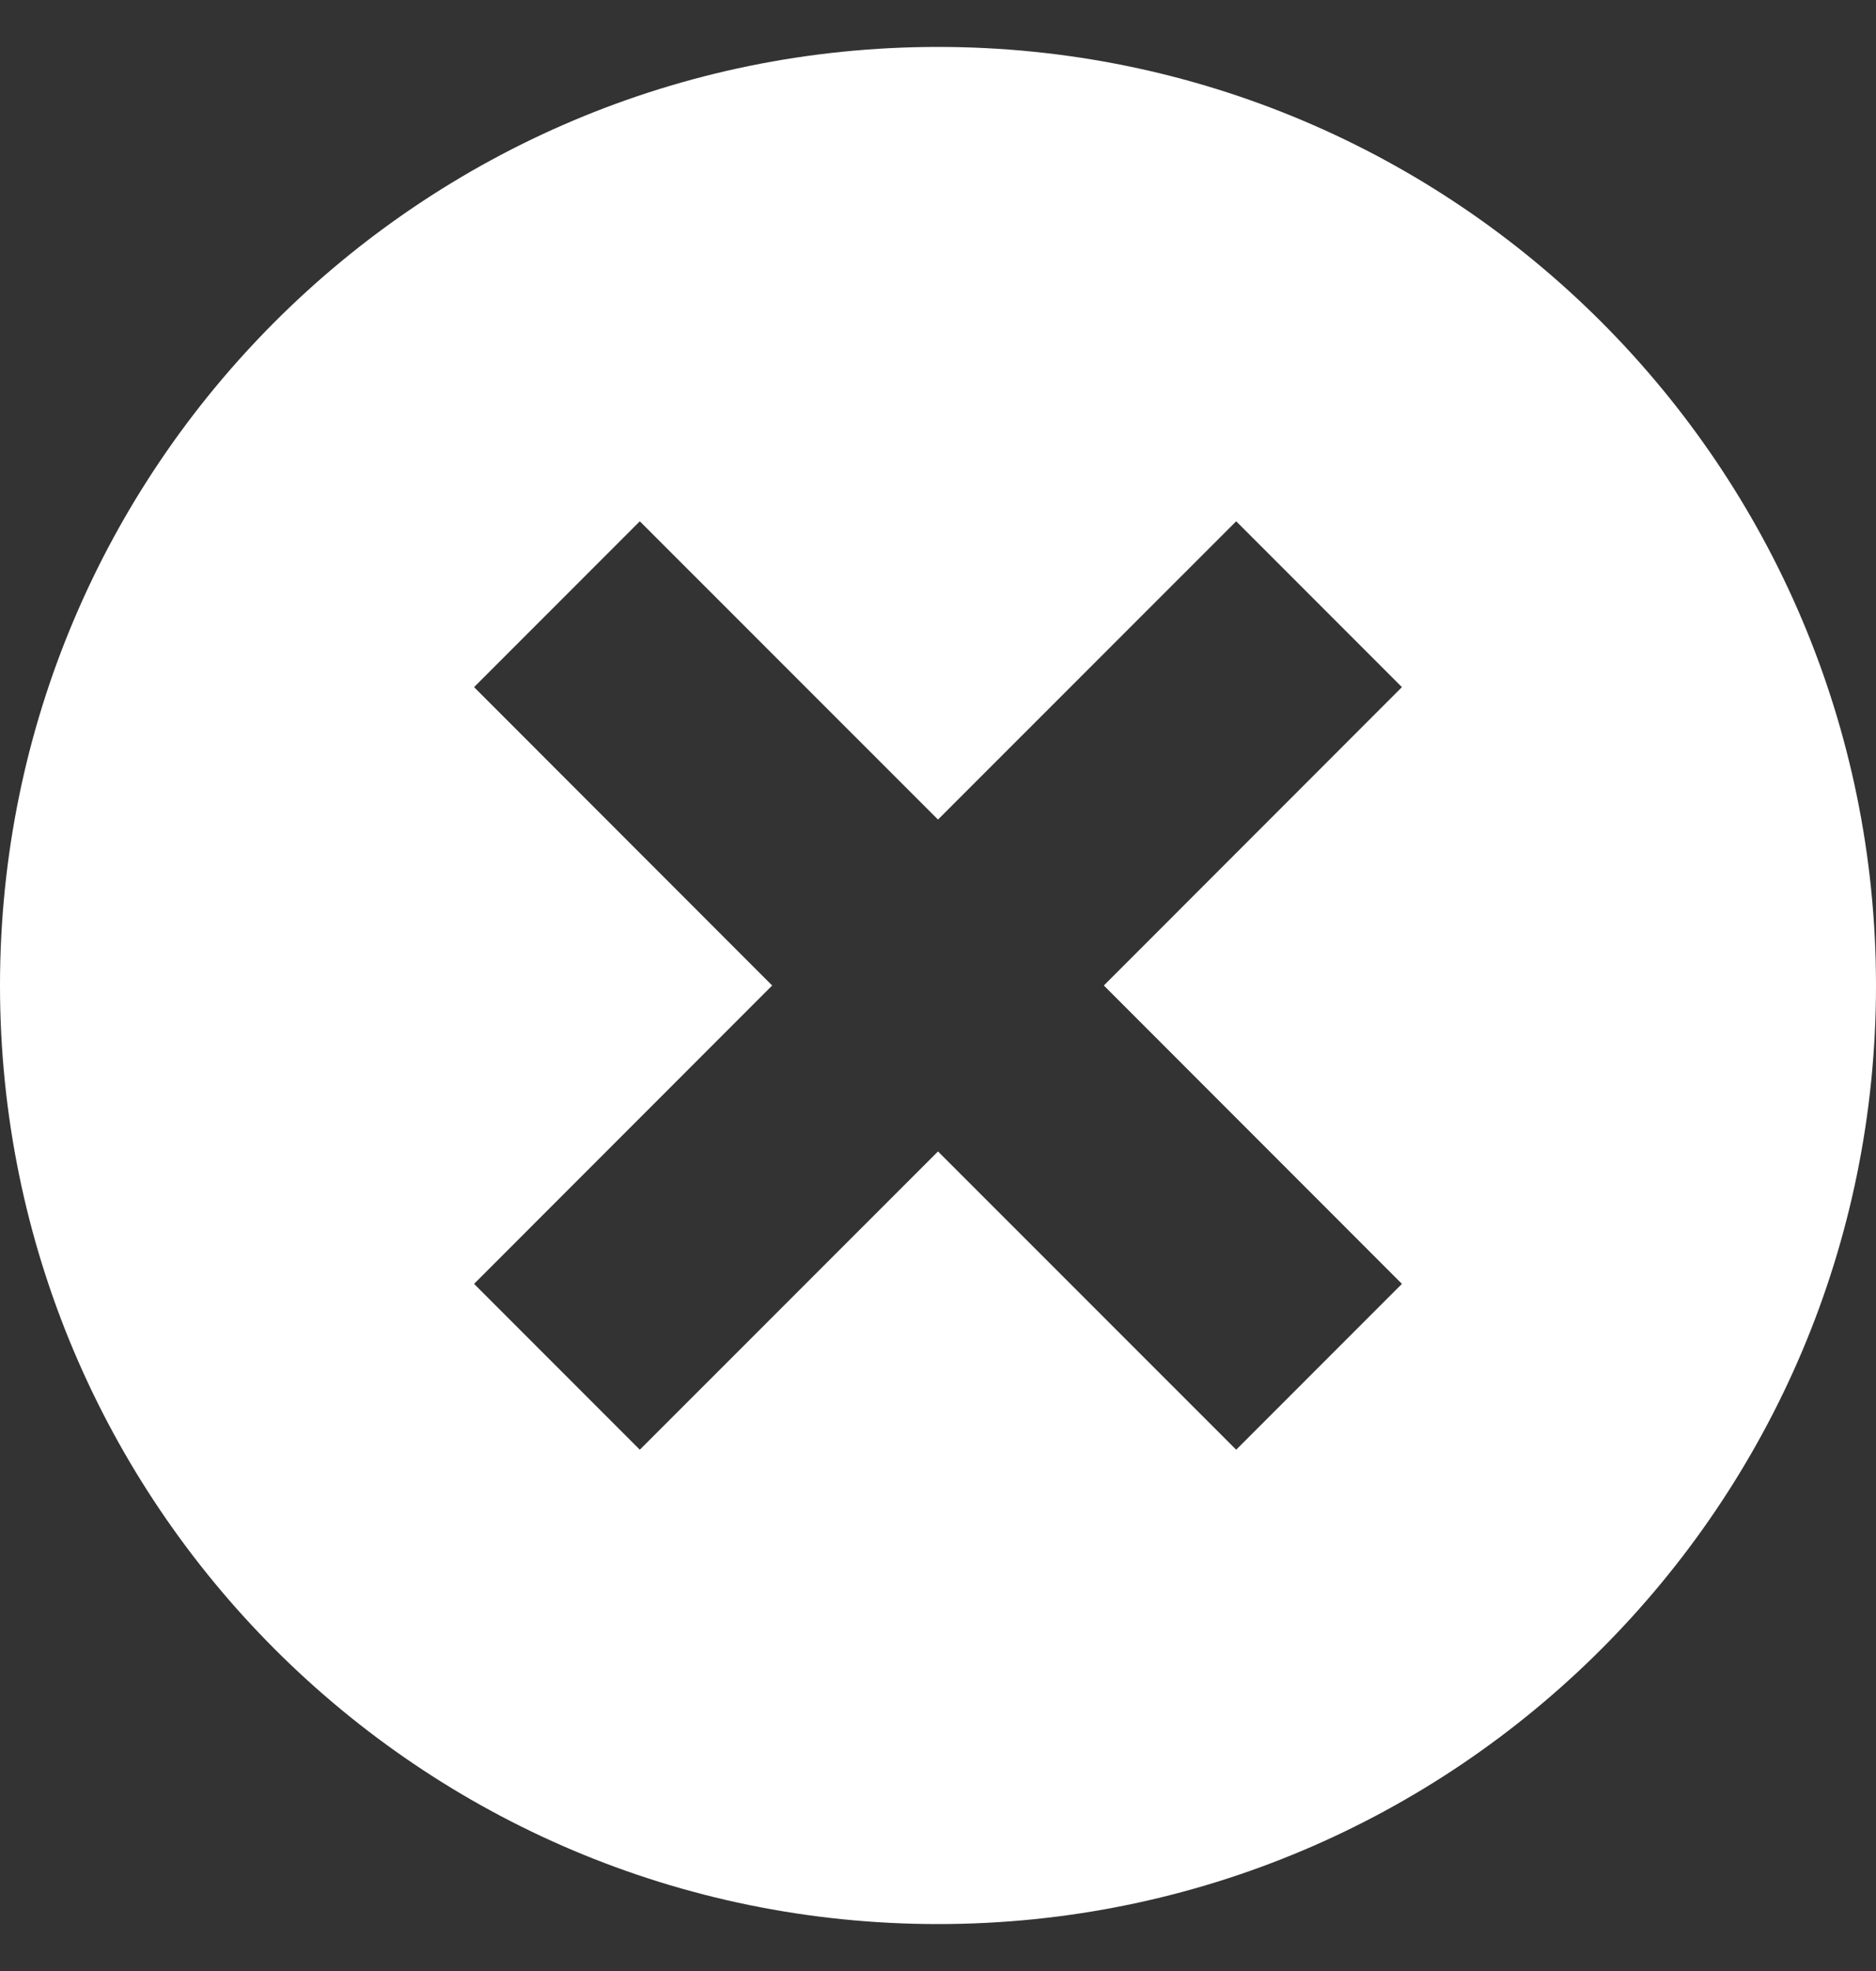 <svg width="20" height="21" viewBox="0 0 20 21" fill="none" xmlns="http://www.w3.org/2000/svg">
<rect x="0" y="0" width="20" height="21" fill="#333333" stroke="none"/>
<g clip-path="url(#clip0_298_159)">
<path d="M10 0.5C4.478 0.5 0 4.978 0 10.5C0 16.023 4.478 20.5 10 20.5C15.523 20.5 20 16.023 20 10.5C20 4.978 15.523 0.5 10 0.5ZM14.946 13.679L13.179 15.446L10 12.268L6.821 15.446L5.054 13.679L8.232 10.5L5.054 7.321L6.821 5.554L10 8.732L13.179 5.554L14.946 7.321L11.768 10.5L14.946 13.679Z" fill="white"/>
</g>
<defs>
<clipPath id="clip0_298_159">
<rect width="20" height="20" fill="white" transform="translate(0 0.5)"/>
</clipPath>
</defs>
</svg>
